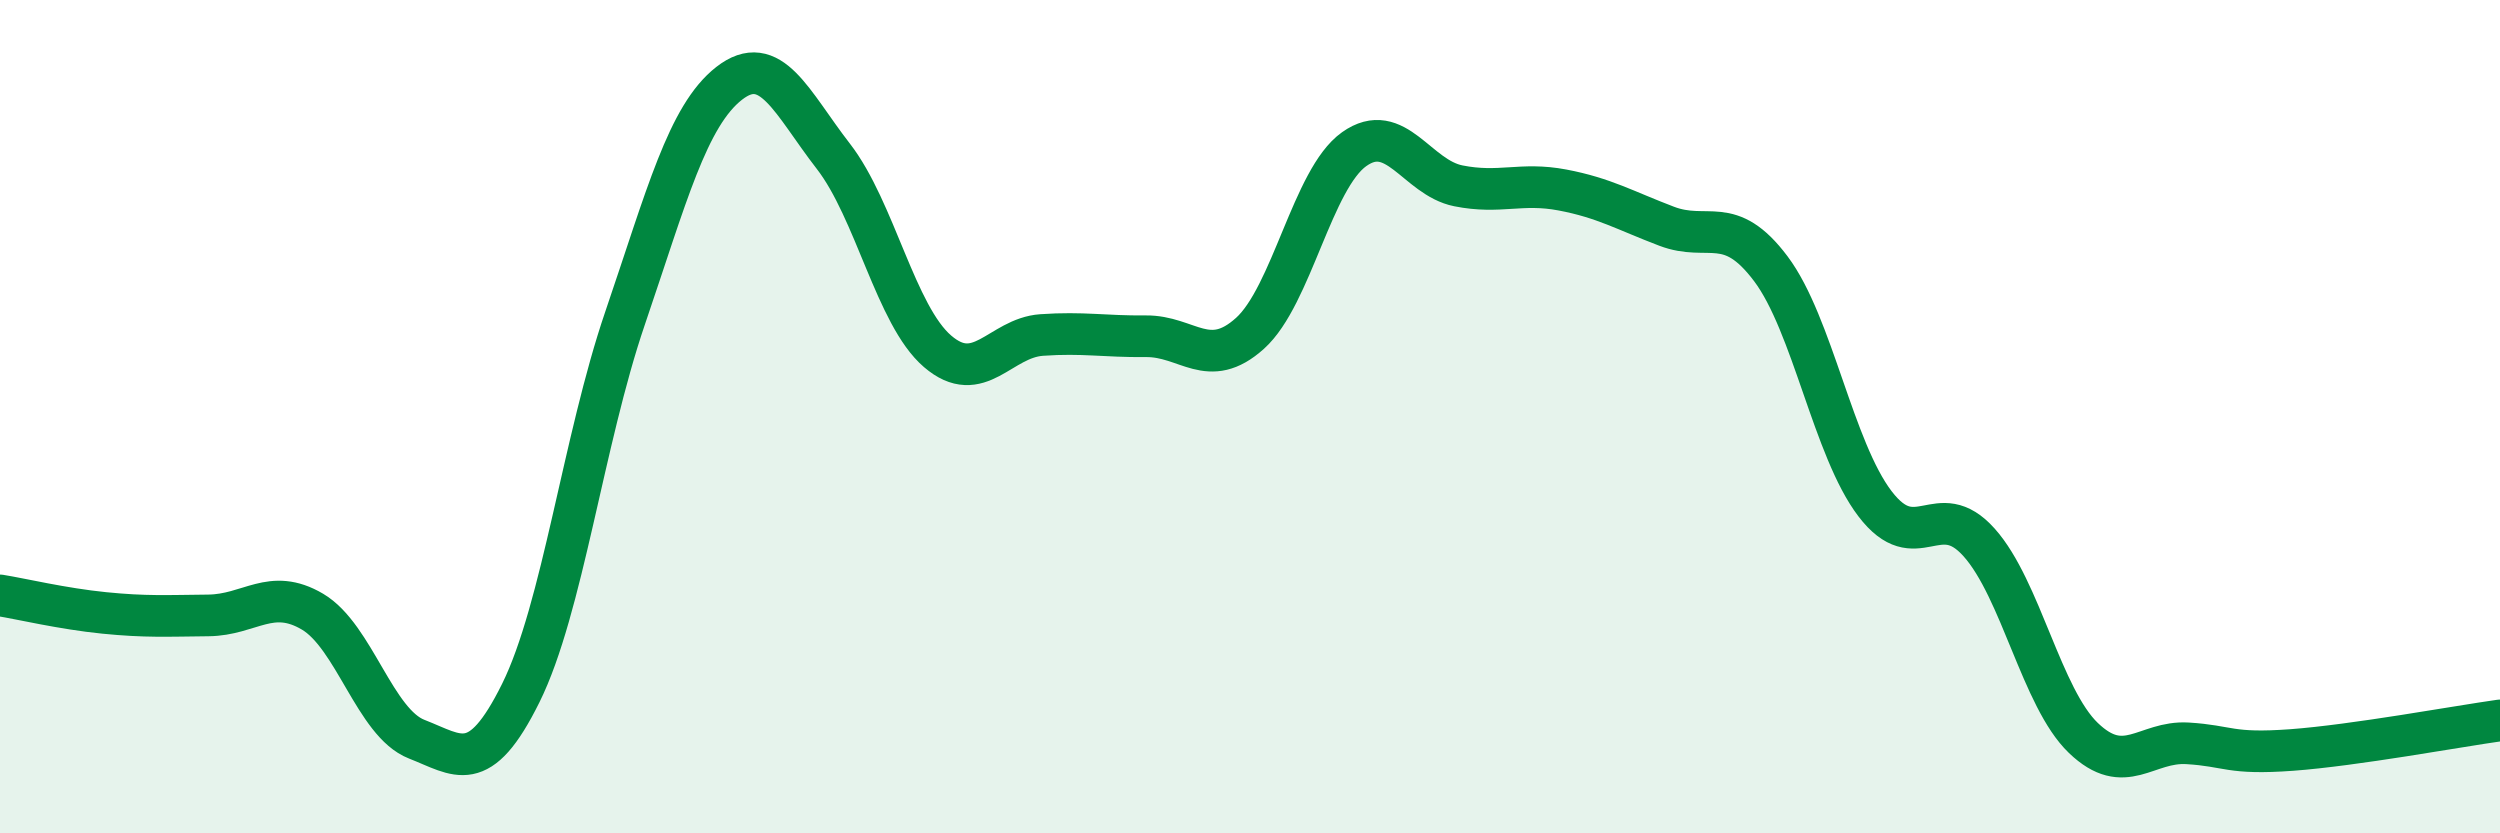 
    <svg width="60" height="20" viewBox="0 0 60 20" xmlns="http://www.w3.org/2000/svg">
      <path
        d="M 0,14.29 C 0.5,14.37 1.5,14.61 2.5,14.71 C 3.5,14.81 4,14.78 5,14.77 C 6,14.76 6.5,14.09 7.5,14.68 C 8.5,15.27 9,17.35 10,17.74 C 11,18.13 11.5,18.65 12.5,16.63 C 13.5,14.61 14,10.57 15,7.64 C 16,4.71 16.5,2.78 17.5,2 C 18.5,1.22 19,2.46 20,3.75 C 21,5.04 21.5,7.57 22.5,8.43 C 23.5,9.29 24,8.11 25,8.04 C 26,7.97 26.5,8.08 27.5,8.07 C 28.5,8.06 29,8.9 30,8 C 31,7.1 31.5,4.29 32.5,3.58 C 33.5,2.87 34,4.26 35,4.46 C 36,4.66 36.5,4.37 37.5,4.56 C 38.5,4.75 39,5.05 40,5.43 C 41,5.81 41.5,5.12 42.5,6.45 C 43.5,7.78 44,10.78 45,12.09 C 46,13.4 46.5,11.9 47.5,13.02 C 48.5,14.14 49,16.75 50,17.71 C 51,18.67 51.5,17.78 52.5,17.84 C 53.5,17.9 53.5,18.11 55,18 C 56.5,17.89 59,17.43 60,17.29L60 20L0 20Z"
        fill="#008740"
        opacity="0.1"
        stroke-linecap="round"
        stroke-linejoin="round"
      />
      <path
        d="M 0,14.29 C 0.5,14.37 1.5,14.61 2.5,14.71 C 3.5,14.81 4,14.78 5,14.77 C 6,14.76 6.5,14.09 7.5,14.68 C 8.5,15.27 9,17.35 10,17.74 C 11,18.13 11.5,18.65 12.5,16.63 C 13.5,14.61 14,10.57 15,7.64 C 16,4.71 16.5,2.78 17.5,2 C 18.5,1.22 19,2.46 20,3.75 C 21,5.04 21.5,7.57 22.5,8.43 C 23.5,9.29 24,8.11 25,8.04 C 26,7.97 26.5,8.08 27.5,8.07 C 28.5,8.06 29,8.9 30,8 C 31,7.1 31.5,4.29 32.5,3.58 C 33.5,2.87 34,4.26 35,4.46 C 36,4.66 36.5,4.37 37.5,4.56 C 38.5,4.75 39,5.05 40,5.43 C 41,5.81 41.5,5.12 42.5,6.45 C 43.5,7.78 44,10.78 45,12.09 C 46,13.4 46.5,11.9 47.5,13.02 C 48.5,14.14 49,16.75 50,17.71 C 51,18.67 51.5,17.78 52.5,17.84 C 53.5,17.9 53.5,18.11 55,18 C 56.5,17.89 59,17.43 60,17.29"
        stroke="#008740"
        stroke-width="1"
        fill="none"
        stroke-linecap="round"
        stroke-linejoin="round"
      />
    </svg>
  